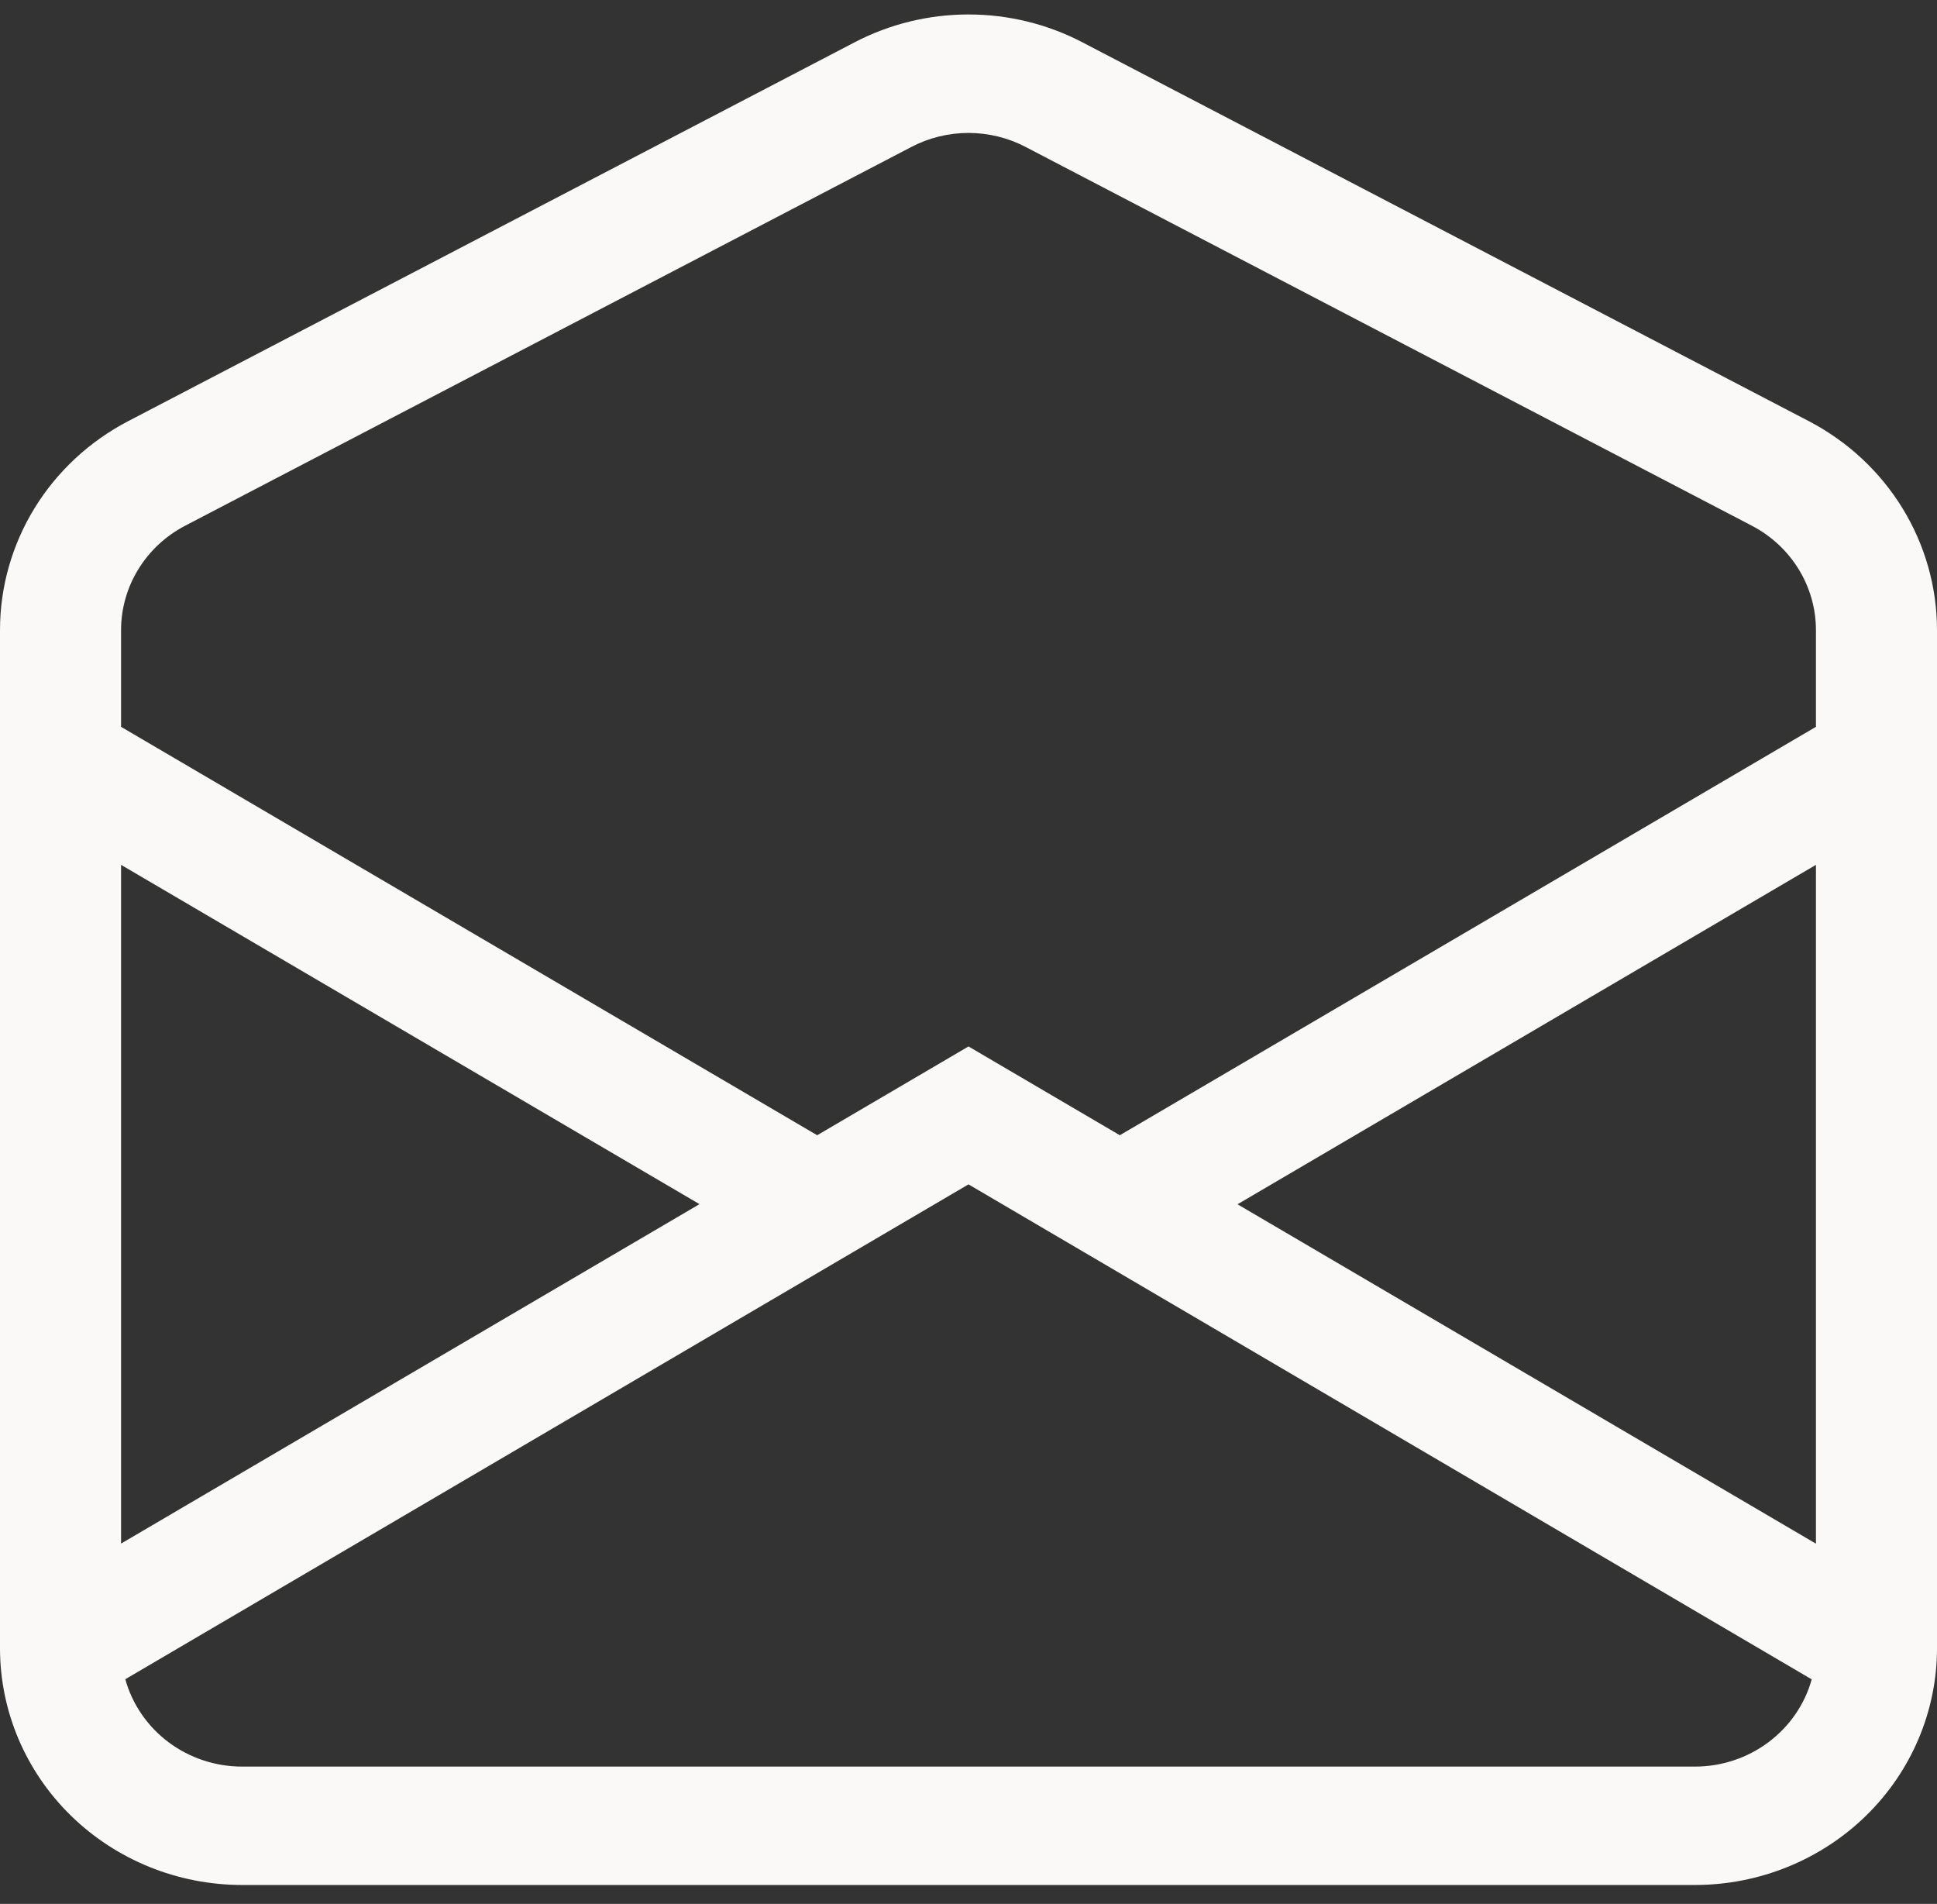 <svg xmlns="http://www.w3.org/2000/svg" width="58" height="57" viewBox="0 0 58 57" fill="none"><rect x="0" y="0" width="58" height="57" fill="#333333" stroke="none"/><path d="M30.704 4.396C30.179 4.123 29.594 3.98 29 3.98C28.406 3.98 27.821 4.123 27.296 4.396L5.546 15.738C4.966 16.04 4.481 16.49 4.143 17.041C3.804 17.591 3.625 18.222 3.625 18.864V21.76L24.469 33.987L29 31.329L33.531 33.987L54.375 21.76V18.864C54.375 18.222 54.196 17.591 53.857 17.041C53.519 16.49 53.034 16.04 52.454 15.738L30.704 4.396ZM54.375 25.892L37.055 36.054L54.375 46.215V25.892ZM54.248 50.277L29 35.458L3.752 50.273C3.96 51.024 4.416 51.687 5.048 52.16C5.68 52.633 6.454 52.889 7.25 52.889H50.75C51.546 52.889 52.32 52.633 52.952 52.16C53.584 51.687 54.04 51.028 54.248 50.277ZM3.625 46.212L20.945 36.05L3.625 25.892V46.212ZM25.589 1.267C26.639 0.719 27.81 0.433 29 0.433C30.19 0.433 31.361 0.719 32.411 1.267L54.161 12.608C55.321 13.213 56.291 14.114 56.967 15.216C57.643 16.318 58 17.579 58 18.864V49.345C58 51.225 57.236 53.028 55.877 54.357C54.517 55.686 52.673 56.433 50.75 56.433H7.25C5.327 56.433 3.483 55.686 2.123 54.357C0.764 53.028 3.62641e-08 51.225 3.62641e-08 49.345V18.864C-0 17.579 0.357 16.318 1.033 15.216C1.709 14.114 2.679 13.213 3.839 12.608L25.589 1.267Z" fill="#FBF9F8"></path></svg>